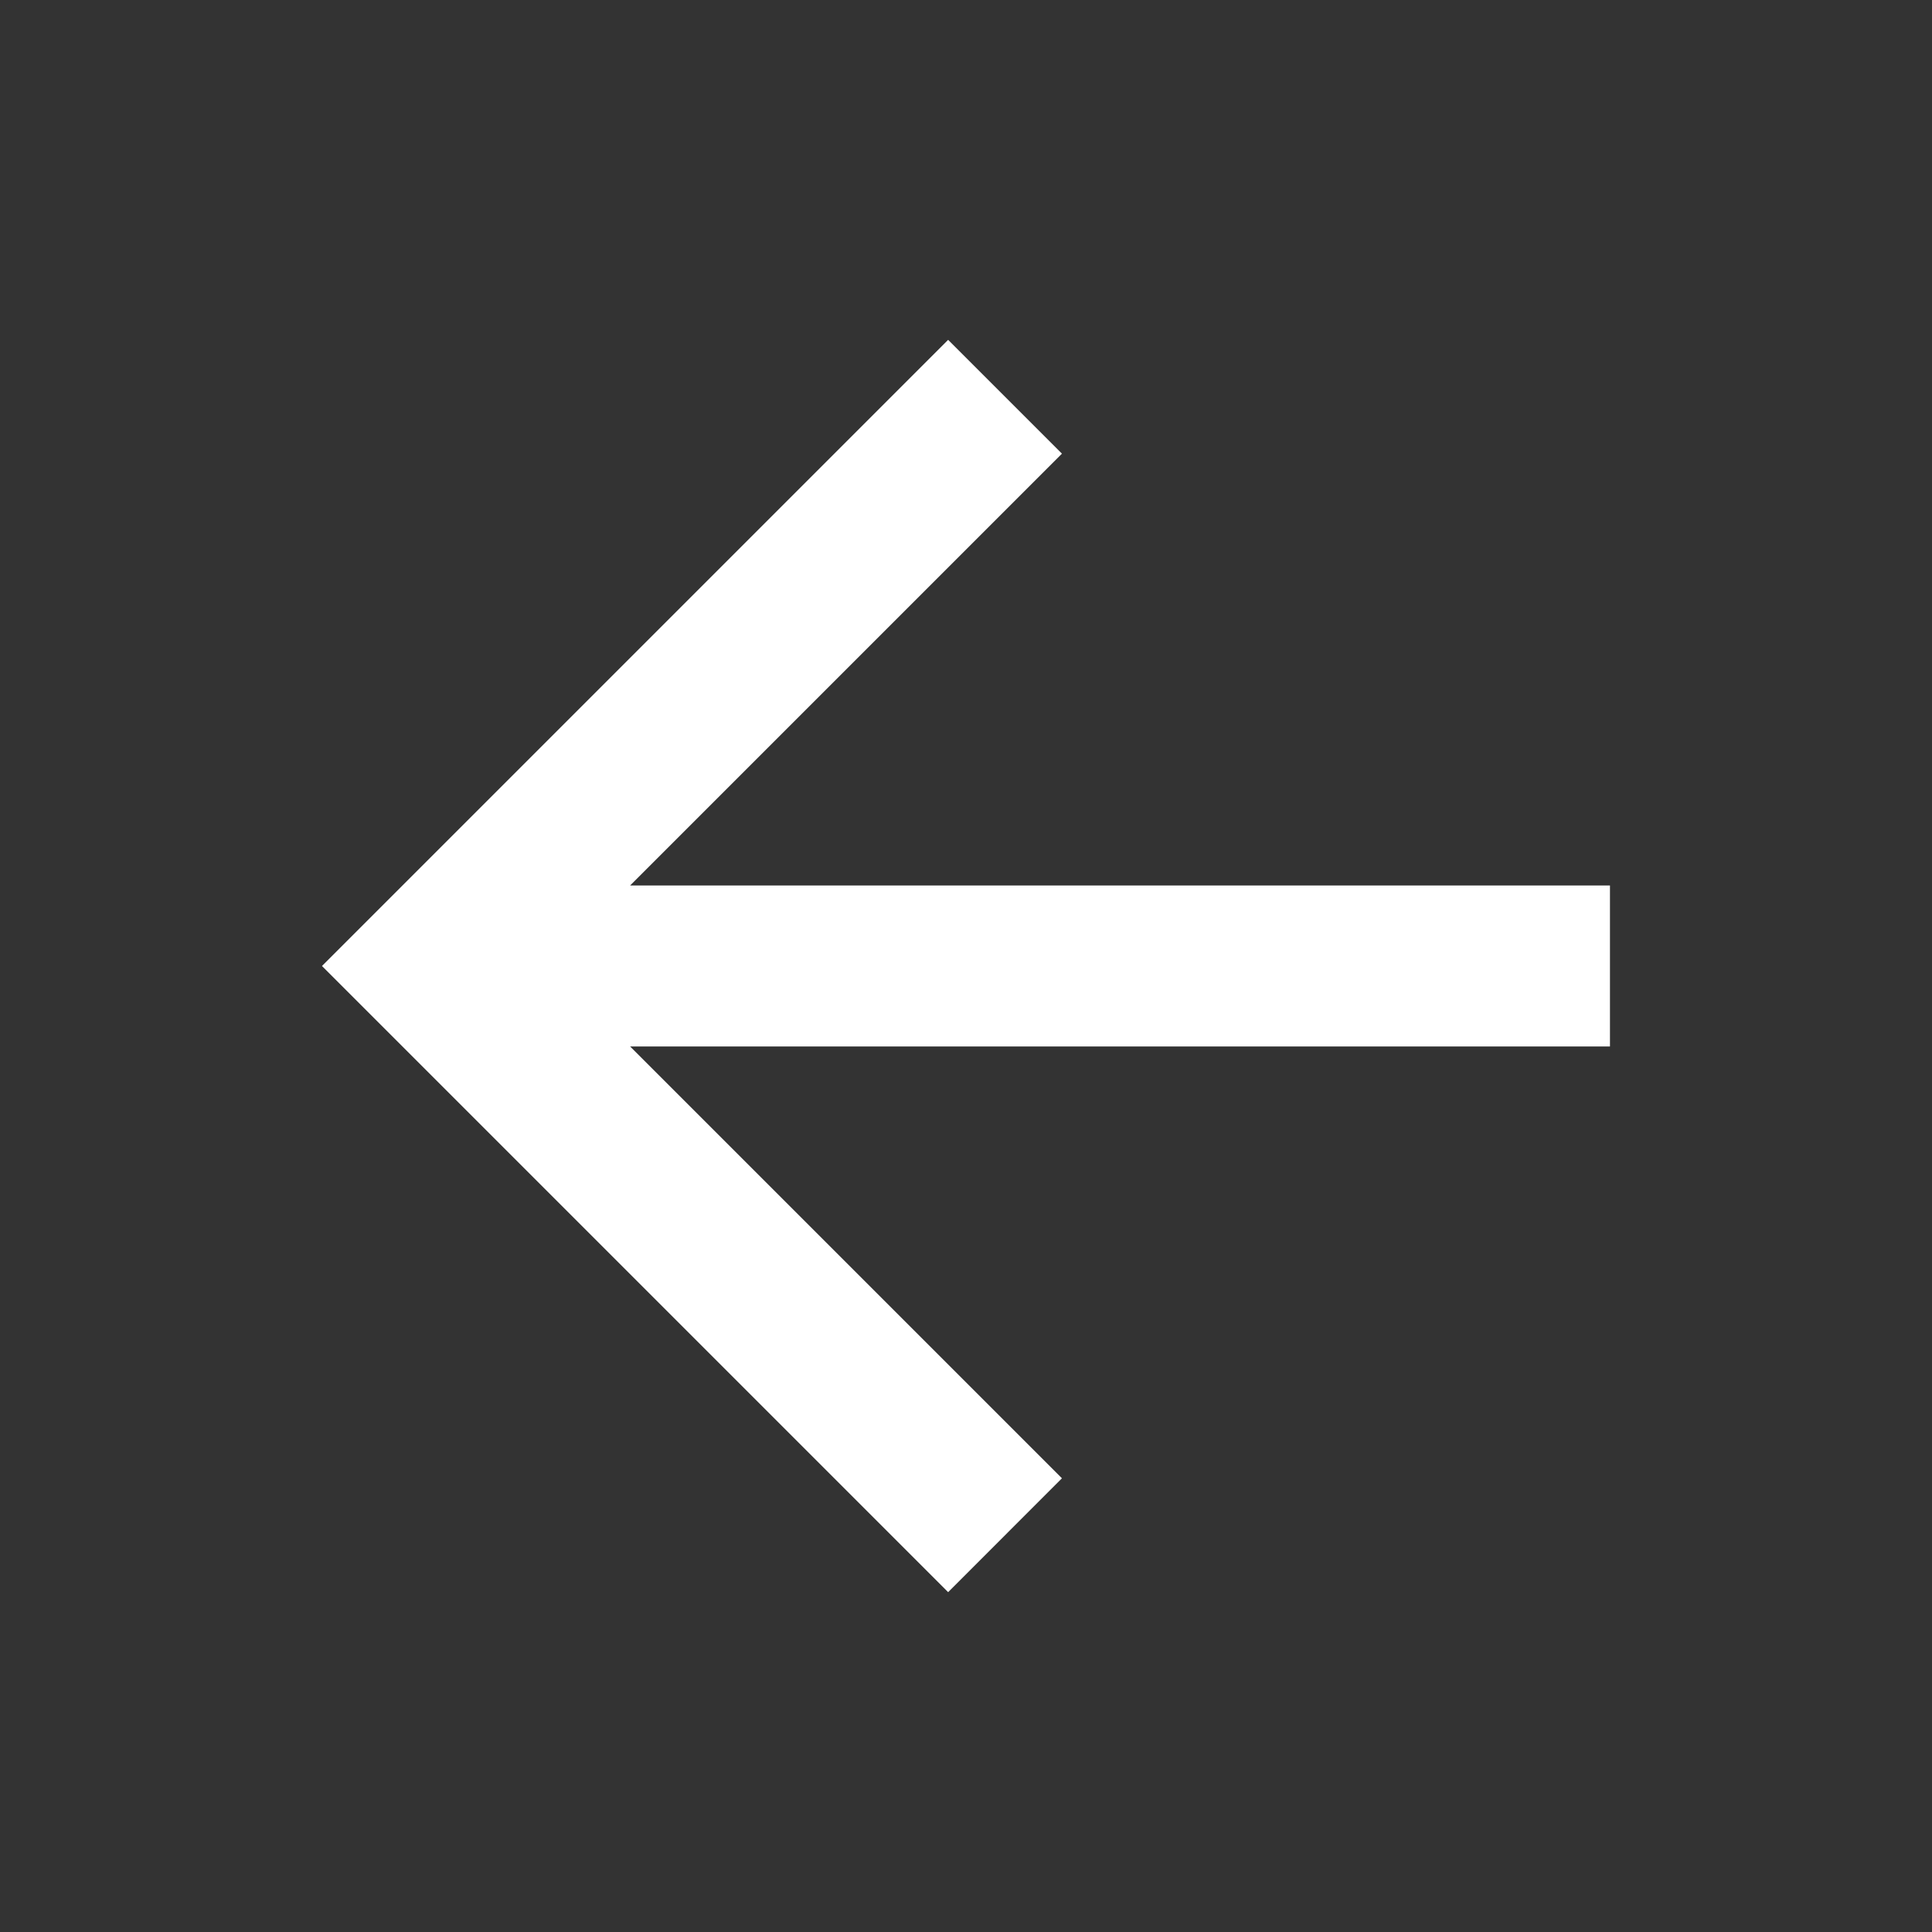 <svg width="32" height="32" viewBox="0 0 32 32" fill="none" xmlns="http://www.w3.org/2000/svg">
<rect x="0" y="0" width="32" height="32" fill="#333333" stroke="none"/>
<g id="Icon">
<path id="Vector" d="M10.437 17.333L17.589 24.485L15.704 26.371L5.333 16L15.704 5.629L17.589 7.514L10.437 14.666L26.666 14.666L26.666 17.333L10.437 17.333Z" fill="white"/>
</g>
</svg>

